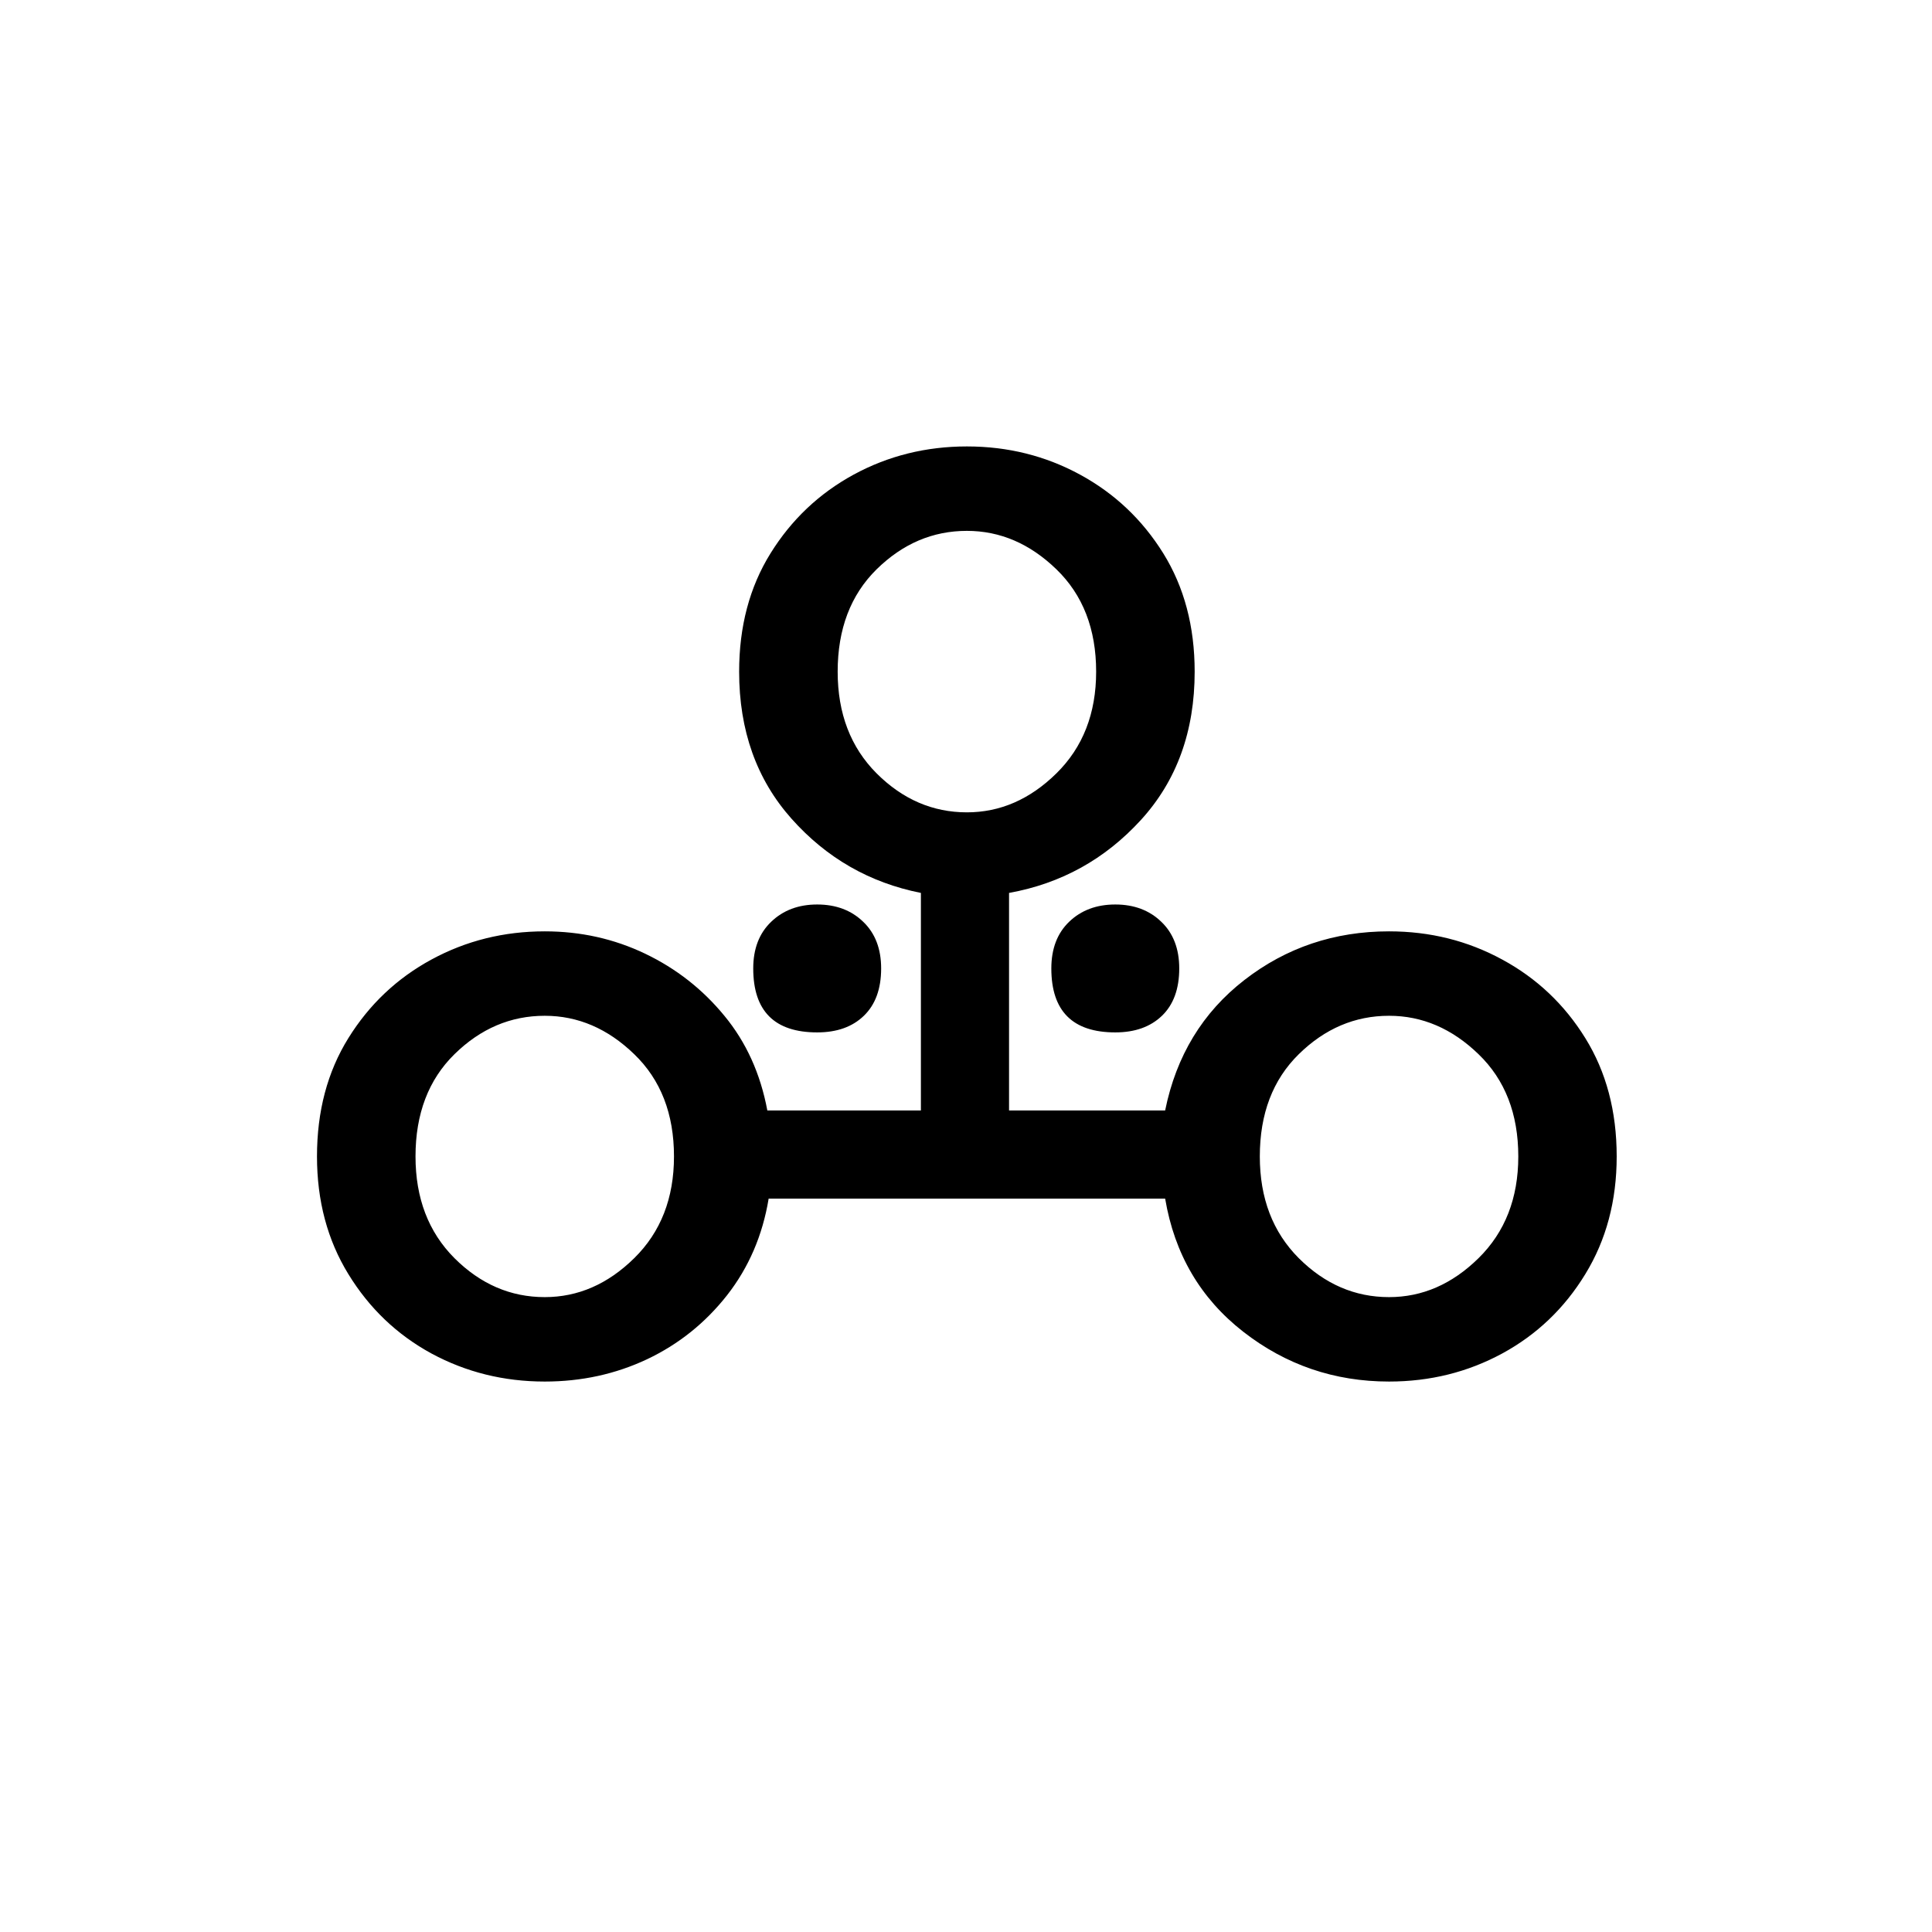 <?xml version="1.0" encoding="UTF-8"?>
<svg xmlns="http://www.w3.org/2000/svg" xmlns:xlink="http://www.w3.org/1999/xlink" width="227.04pt" height="227.04pt" viewBox="0 0 227.04 227.04" version="1.1">
<defs>
<g>
<symbol overflow="visible" id="glyph0-0">
<path style="stroke:none;" d=""/>
</symbol>
<symbol overflow="visible" id="glyph0-1">
<path style="stroke:none;" d="M 31.719 1.5 C 26.906 1.5 22.469 0.398 18.406 -1.797 C 14.352 -4.004 11.098 -7.113 8.641 -11.125 C 6.18 -15.133 4.953 -19.742 4.953 -24.953 C 4.953 -30.266 6.18 -34.898 8.641 -38.859 C 11.098 -42.816 14.352 -45.895 18.406 -48.094 C 22.469 -50.301 26.906 -51.406 31.719 -51.406 C 35.926 -51.406 39.859 -50.531 43.516 -48.781 C 47.172 -47.031 50.273 -44.598 52.828 -41.484 C 55.391 -38.379 57.07 -34.672 57.875 -30.359 L 75.922 -30.359 L 75.922 -55.922 C 69.898 -57.117 64.832 -60.023 60.719 -64.641 C 56.613 -69.254 54.562 -75.016 54.562 -81.922 C 54.562 -87.234 55.789 -91.867 58.25 -95.828 C 60.707 -99.785 63.961 -102.867 68.016 -105.078 C 72.078 -107.285 76.516 -108.391 81.328 -108.391 C 86.141 -108.391 90.57 -107.285 94.625 -105.078 C 98.688 -102.867 101.945 -99.785 104.406 -95.828 C 106.863 -91.867 108.094 -87.234 108.094 -81.922 C 108.094 -74.91 105.984 -69.098 101.766 -64.484 C 97.555 -59.879 92.395 -57.023 86.281 -55.922 L 86.281 -30.359 L 104.625 -30.359 C 105.926 -36.773 109.031 -41.883 113.938 -45.688 C 118.852 -49.5 124.52 -51.406 130.938 -51.406 C 135.75 -51.406 140.18 -50.301 144.234 -48.094 C 148.297 -45.895 151.551 -42.816 154 -38.859 C 156.457 -34.898 157.688 -30.266 157.688 -24.953 C 157.688 -19.742 156.457 -15.133 154 -11.125 C 151.551 -7.113 148.297 -4.004 144.234 -1.797 C 140.18 0.398 135.75 1.5 130.938 1.5 C 124.52 1.5 118.805 -0.453 113.797 -4.359 C 108.785 -8.266 105.727 -13.477 104.625 -20 L 58.031 -20 C 57.32 -15.688 55.691 -11.898 53.141 -8.641 C 50.586 -5.391 47.457 -2.883 43.75 -1.125 C 40.039 0.625 36.031 1.5 31.719 1.5 Z M 81.328 -65.391 C 85.234 -65.391 88.738 -66.914 91.844 -69.969 C 94.957 -73.031 96.516 -77.016 96.516 -81.922 C 96.516 -86.93 94.957 -90.941 91.844 -93.953 C 88.738 -96.961 85.234 -98.469 81.328 -98.469 C 77.316 -98.469 73.781 -96.961 70.719 -93.953 C 67.664 -90.941 66.141 -86.93 66.141 -81.922 C 66.141 -77.016 67.664 -73.031 70.719 -69.969 C 73.781 -66.914 77.316 -65.391 81.328 -65.391 Z M 63.734 -39.531 C 58.723 -39.531 56.219 -42.035 56.219 -47.047 C 56.219 -49.359 56.922 -51.188 58.328 -52.531 C 59.734 -53.883 61.535 -54.562 63.734 -54.562 C 65.941 -54.562 67.742 -53.883 69.141 -52.531 C 70.547 -51.188 71.25 -49.359 71.25 -47.047 C 71.25 -44.641 70.57 -42.785 69.219 -41.484 C 67.875 -40.18 66.047 -39.531 63.734 -39.531 Z M 98.766 -39.531 C 93.754 -39.531 91.25 -42.035 91.25 -47.047 C 91.25 -49.359 91.945 -51.188 93.344 -52.531 C 94.75 -53.883 96.555 -54.562 98.766 -54.562 C 100.973 -54.562 102.773 -53.883 104.172 -52.531 C 105.578 -51.188 106.281 -49.359 106.281 -47.047 C 106.281 -44.641 105.602 -42.785 104.25 -41.484 C 102.895 -40.18 101.066 -39.531 98.766 -39.531 Z M 31.719 -8.422 C 35.625 -8.422 39.129 -9.945 42.234 -13 C 45.348 -16.062 46.906 -20.047 46.906 -24.953 C 46.906 -29.961 45.348 -33.969 42.234 -36.969 C 39.129 -39.977 35.625 -41.484 31.719 -41.484 C 27.707 -41.484 24.172 -39.977 21.109 -36.969 C 18.055 -33.969 16.531 -29.961 16.531 -24.953 C 16.531 -20.047 18.055 -16.062 21.109 -13 C 24.172 -9.945 27.707 -8.422 31.719 -8.422 Z M 130.938 -8.422 C 134.844 -8.422 138.348 -9.945 141.453 -13 C 144.566 -16.062 146.125 -20.047 146.125 -24.953 C 146.125 -29.961 144.566 -33.969 141.453 -36.969 C 138.348 -39.977 134.844 -41.484 130.938 -41.484 C 126.926 -41.484 123.391 -39.977 120.328 -36.969 C 117.273 -33.969 115.75 -29.961 115.75 -24.953 C 115.75 -20.047 117.273 -16.062 120.328 -13 C 123.391 -9.945 126.926 -8.422 130.938 -8.422 Z M 130.938 -8.422 "/>
</symbol>
</g>
<clipPath id="clip1">
  <path d="M 0 0 L 227 0 L 227 227.004 L 0 227.004 Z M 0 0 "/>
</clipPath>
</defs>
<g id="surface31">
<g clip-path="url(#clip1)" clip-rule="nonzero">
<path style=" stroke:none;fill-rule:nonzero;fill:rgb(100%,100%,100%);fill-opacity:0;" d="M 0 -1362 L 227 -1362 L 227 66737.996 L 0 66737.996 Z M 0 -1362 "/>
</g>
<g style="fill:rgb(0%,0%,0%);fill-opacity:1;">
  <use xlink:href="#glyph0-1" x="32.298" y="160.854"/>
</g>
</g>
</svg>
